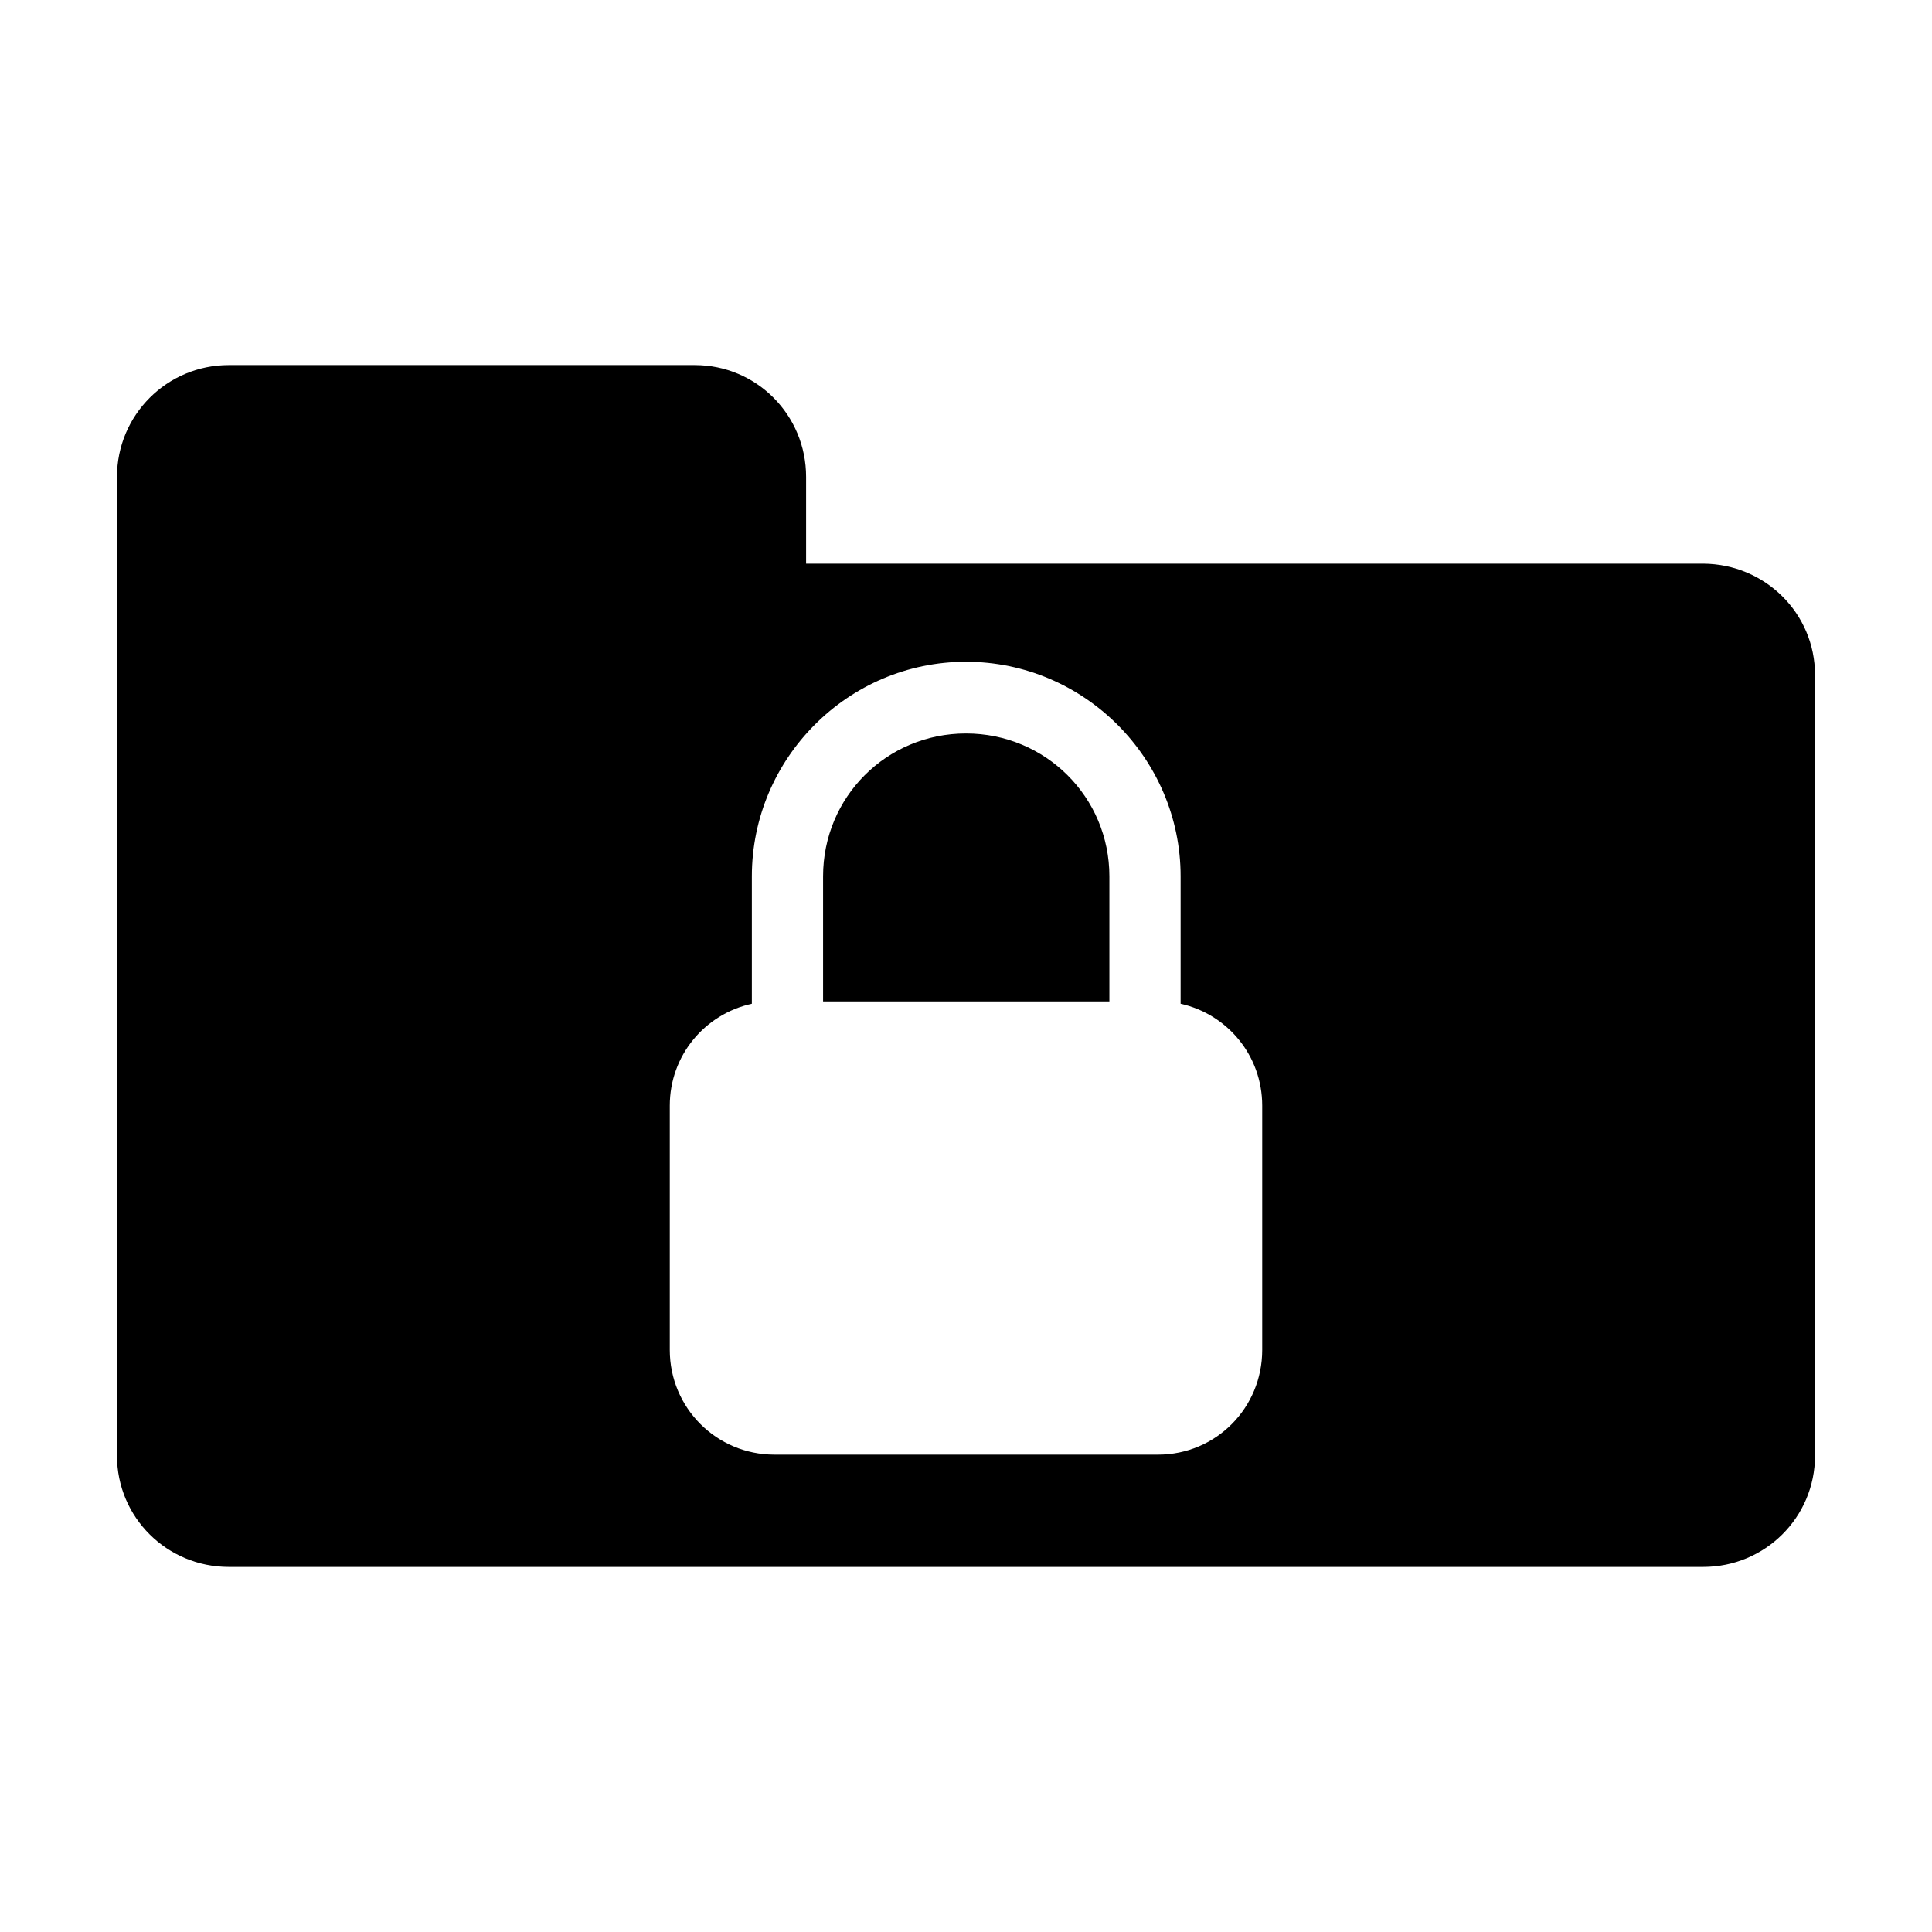 <?xml version="1.0" encoding="UTF-8" standalone="no"?>
<!-- Uploaded to: SVG Repo, www.svgrepo.com, Generator: SVG Repo Mixer Tools -->
<svg xmlns:dc="http://purl.org/dc/elements/1.1/"
     xmlns:cc="http://creativecommons.org/ns#"
     xmlns:rdf="http://www.w3.org/1999/02/22-rdf-syntax-ns#"
     xmlns:svg="http://www.w3.org/2000/svg"
     xmlns="http://www.w3.org/2000/svg"
     xmlns:xlink="http://www.w3.org/1999/xlink"
     width="128" height="128" version="1.1">
    <title>Lock Folder Icon</title>
    <desc>This is shape (source) for Clarity vector icon theme for gtk</desc>
    <path d="M 15.156 24.188 C 11.063 24.188 7.75 27.5 7.75 31.594 L 7.75 44.719 L 7.75 55.938 L 7.75 96.438 C 7.75 100.531 11.063 103.812 15.156 103.812 L 112.844 103.812 C 116.937 103.812 120.25 100.531 120.25 96.438 L 120.25 44.719 C 120.25 40.625 116.937 37.369 112.844 37.344 L 53.406 37.344 L 53.406 31.594 C 53.406 27.5 50.125 24.188 46.031 24.188 L 15.156 24.188 z M 64 43.844 C 71.82 43.844 78.219 50.242 78.219 58.062 L 78.219 66.5 C 81.32 67.191 83.625 69.935 83.625 73.25 L 83.625 89.438 C 83.625 93.277 80.558 96.375 76.719 96.375 L 51.312 96.375 C 47.473 96.375 44.375 93.277 44.375 89.438 L 44.375 73.25 C 44.375 69.926 46.699 67.182 49.812 66.5 L 49.812 58.062 C 49.812 50.242 56.18 43.844 64 43.844 z M 64 48.594 C 58.74 48.594 54.531 52.802 54.531 58.062 L 54.531 66.344 L 73.5 66.344 L 73.5 58.062 C 73.5 52.802 69.26 48.594 64 48.594 z "/>
</svg>